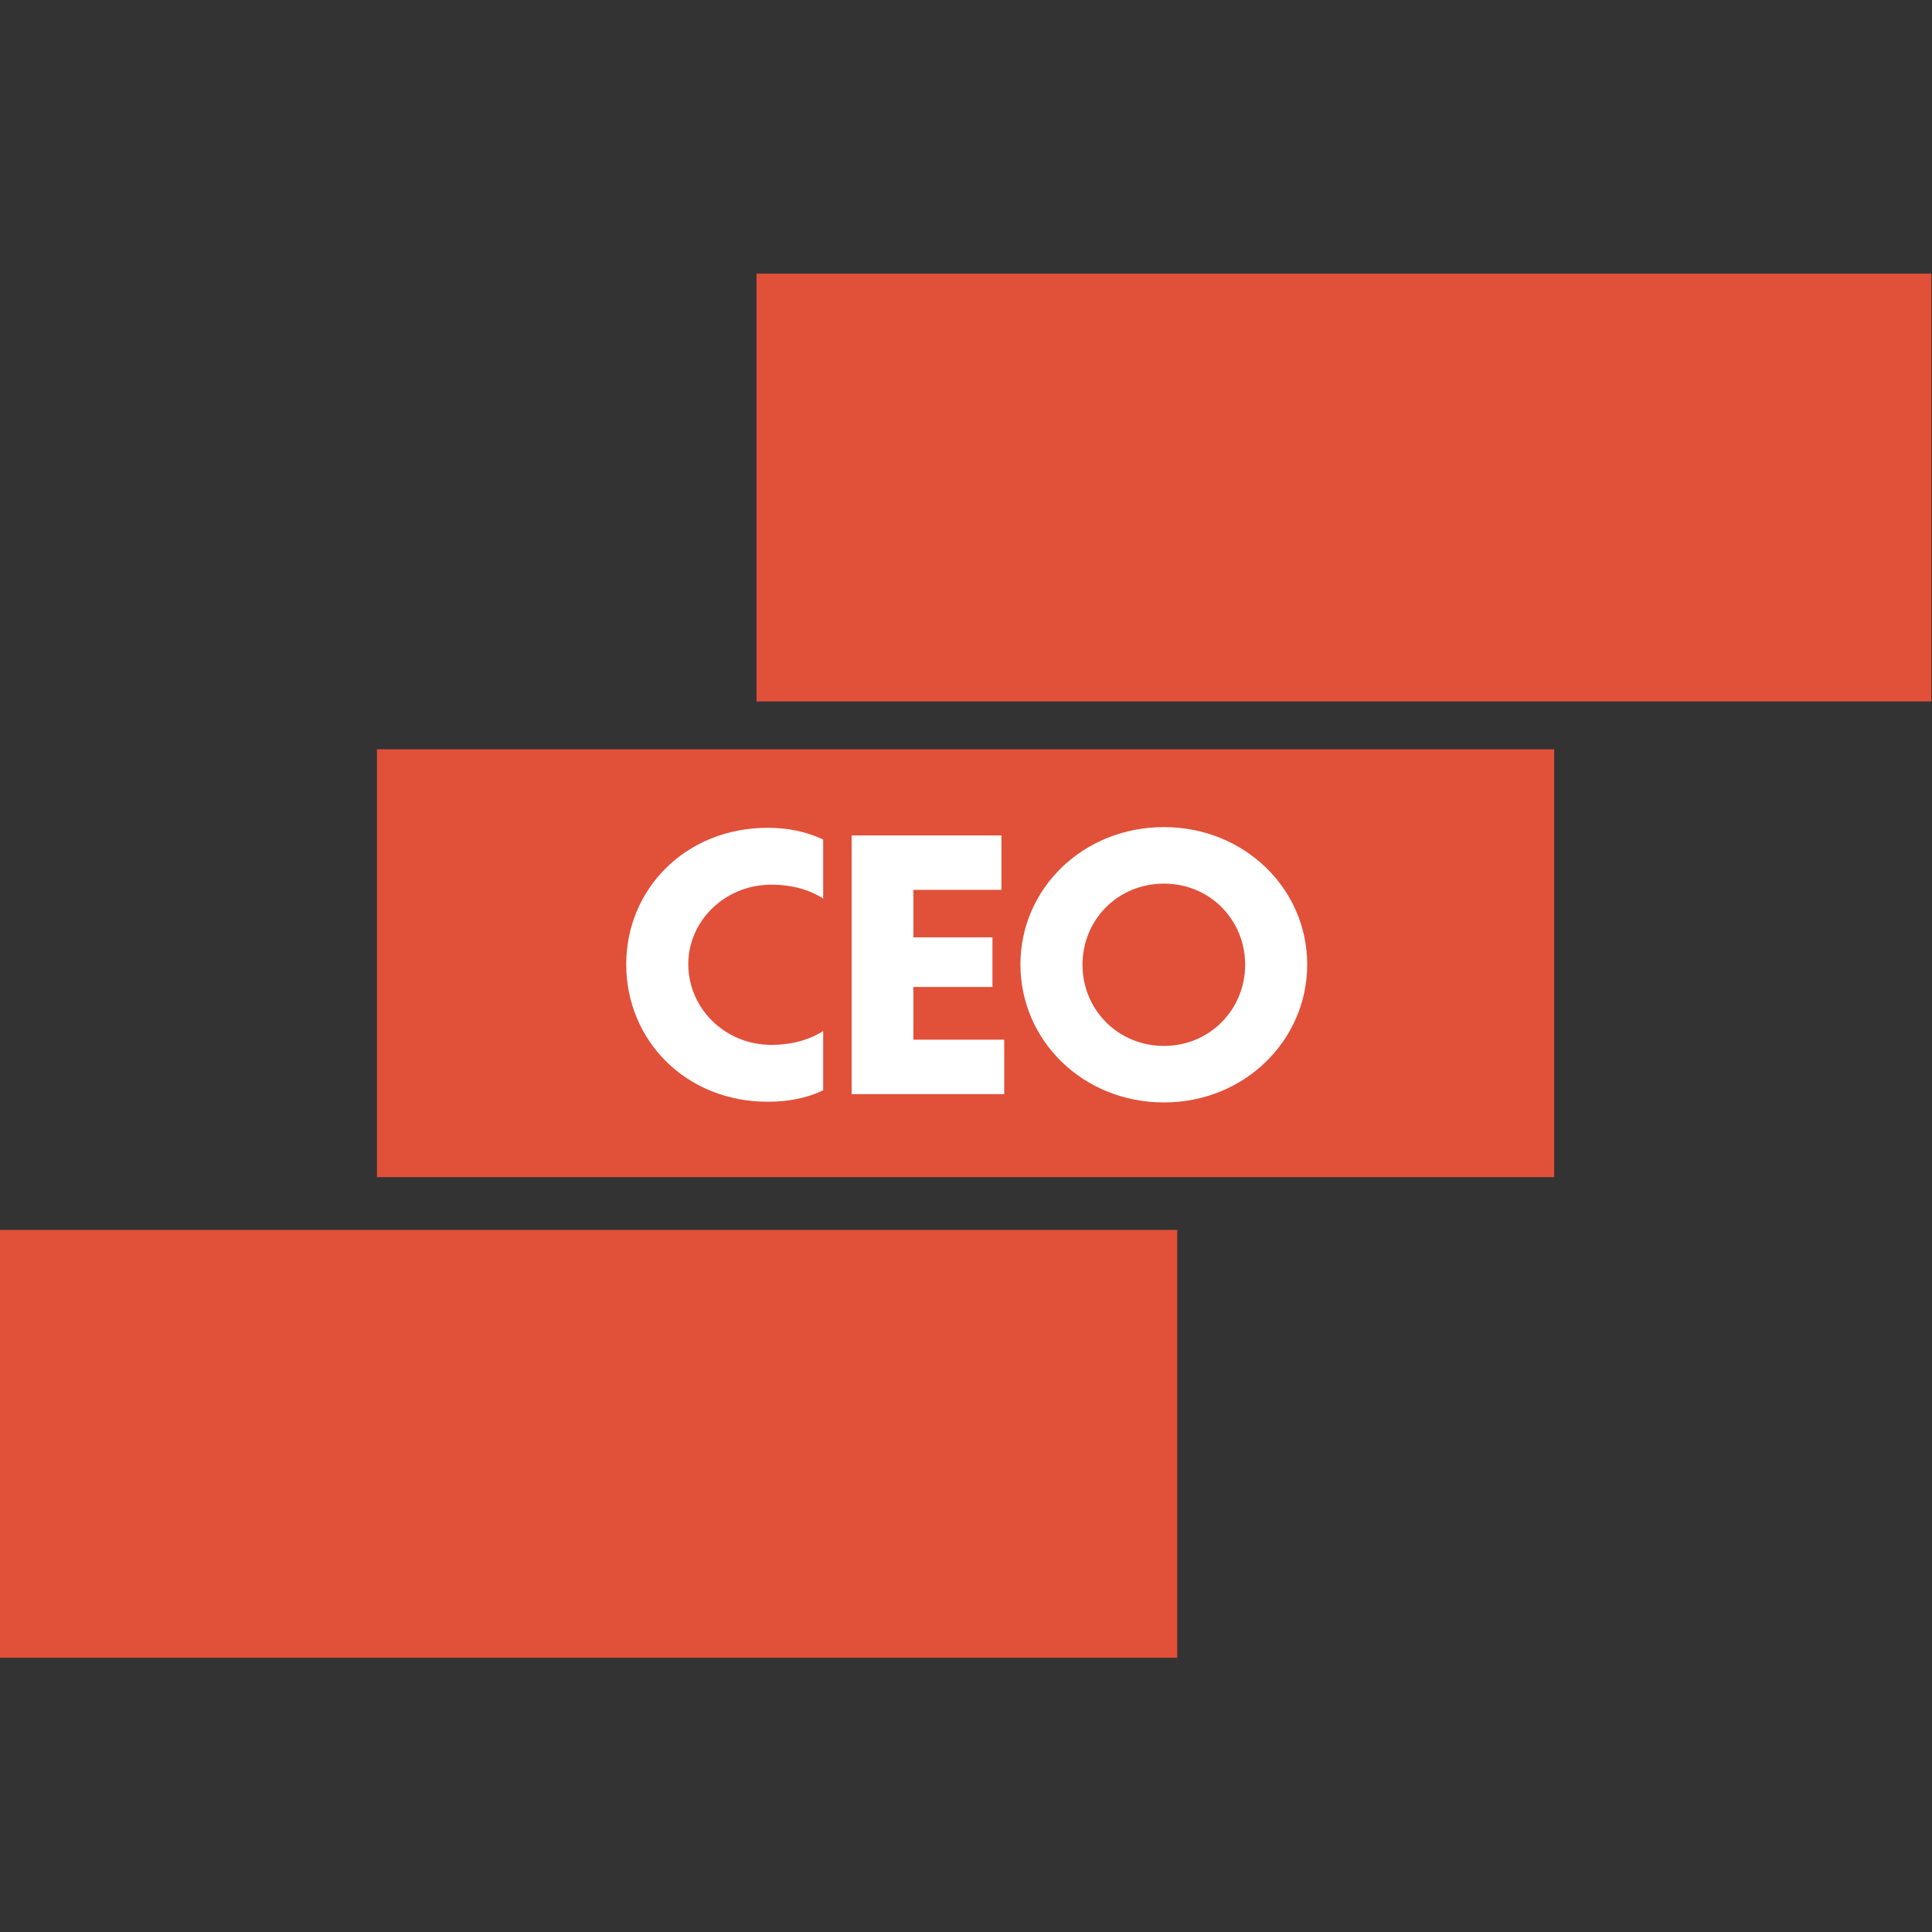 <svg xmlns="http://www.w3.org/2000/svg" xml:space="preserve" viewBox="0 0 2059 2059">
  <rect x="0" y="0" width="2059" height="2059" fill="#333333" stroke="none"/>
  <path d="M-.004 1310.77h1254.65v455.971H-.004z" fill="#e15039"/>
  <path d="M401.733 798.546h1254.65v455.971H401.733z" fill="#e15039"/>
  <path d="M806.254 291.592h1252.08v455.971H806.254z" fill="#e15039"/>
  <g>
    <path d="M877.288 957.608c-15.511-9.979-34.732-14.789-55.059-14.789-49.893 0-88.704 38.811-88.704 84.641 0 46.94 38.811 86.11 88.704 86.11 20.327 0 39.548-4.81 55.059-14.78v63.19c-17.727 8.5-37.686 12.2-59.122 12.2-87.226 0-150.782-65.42-150.782-146.35 0-80.57 63.556-145.621 150.782-145.621 21.436 0 41.395 4.073 59.122 12.567v62.832Z" fill="#fff"/>
    <path d="M907.62 890.344h159.66v58.022h-93.872v50.631h84.272v52.853h-84.272v56.17h96.832v58.02H907.62V890.344Z" fill="#fff"/>
    <path d="M1153.66 1028.2c0 47.67 37.68 86.47 86.85 86.47 48.78 0 86.47-38.8 86.47-86.47 0-48.049-37.69-86.487-86.47-86.487-49.17 0-86.85 38.438-86.85 86.487Zm239.47-.37c0 81.3-67.25 147.08-152.62 147.08-86.11 0-153-65.78-153-147.08 0-80.942 66.89-146.358 153-146.358 85.37 0 152.62 65.416 152.62 146.358Z" fill="#fff"/>
  </g>
</svg>
